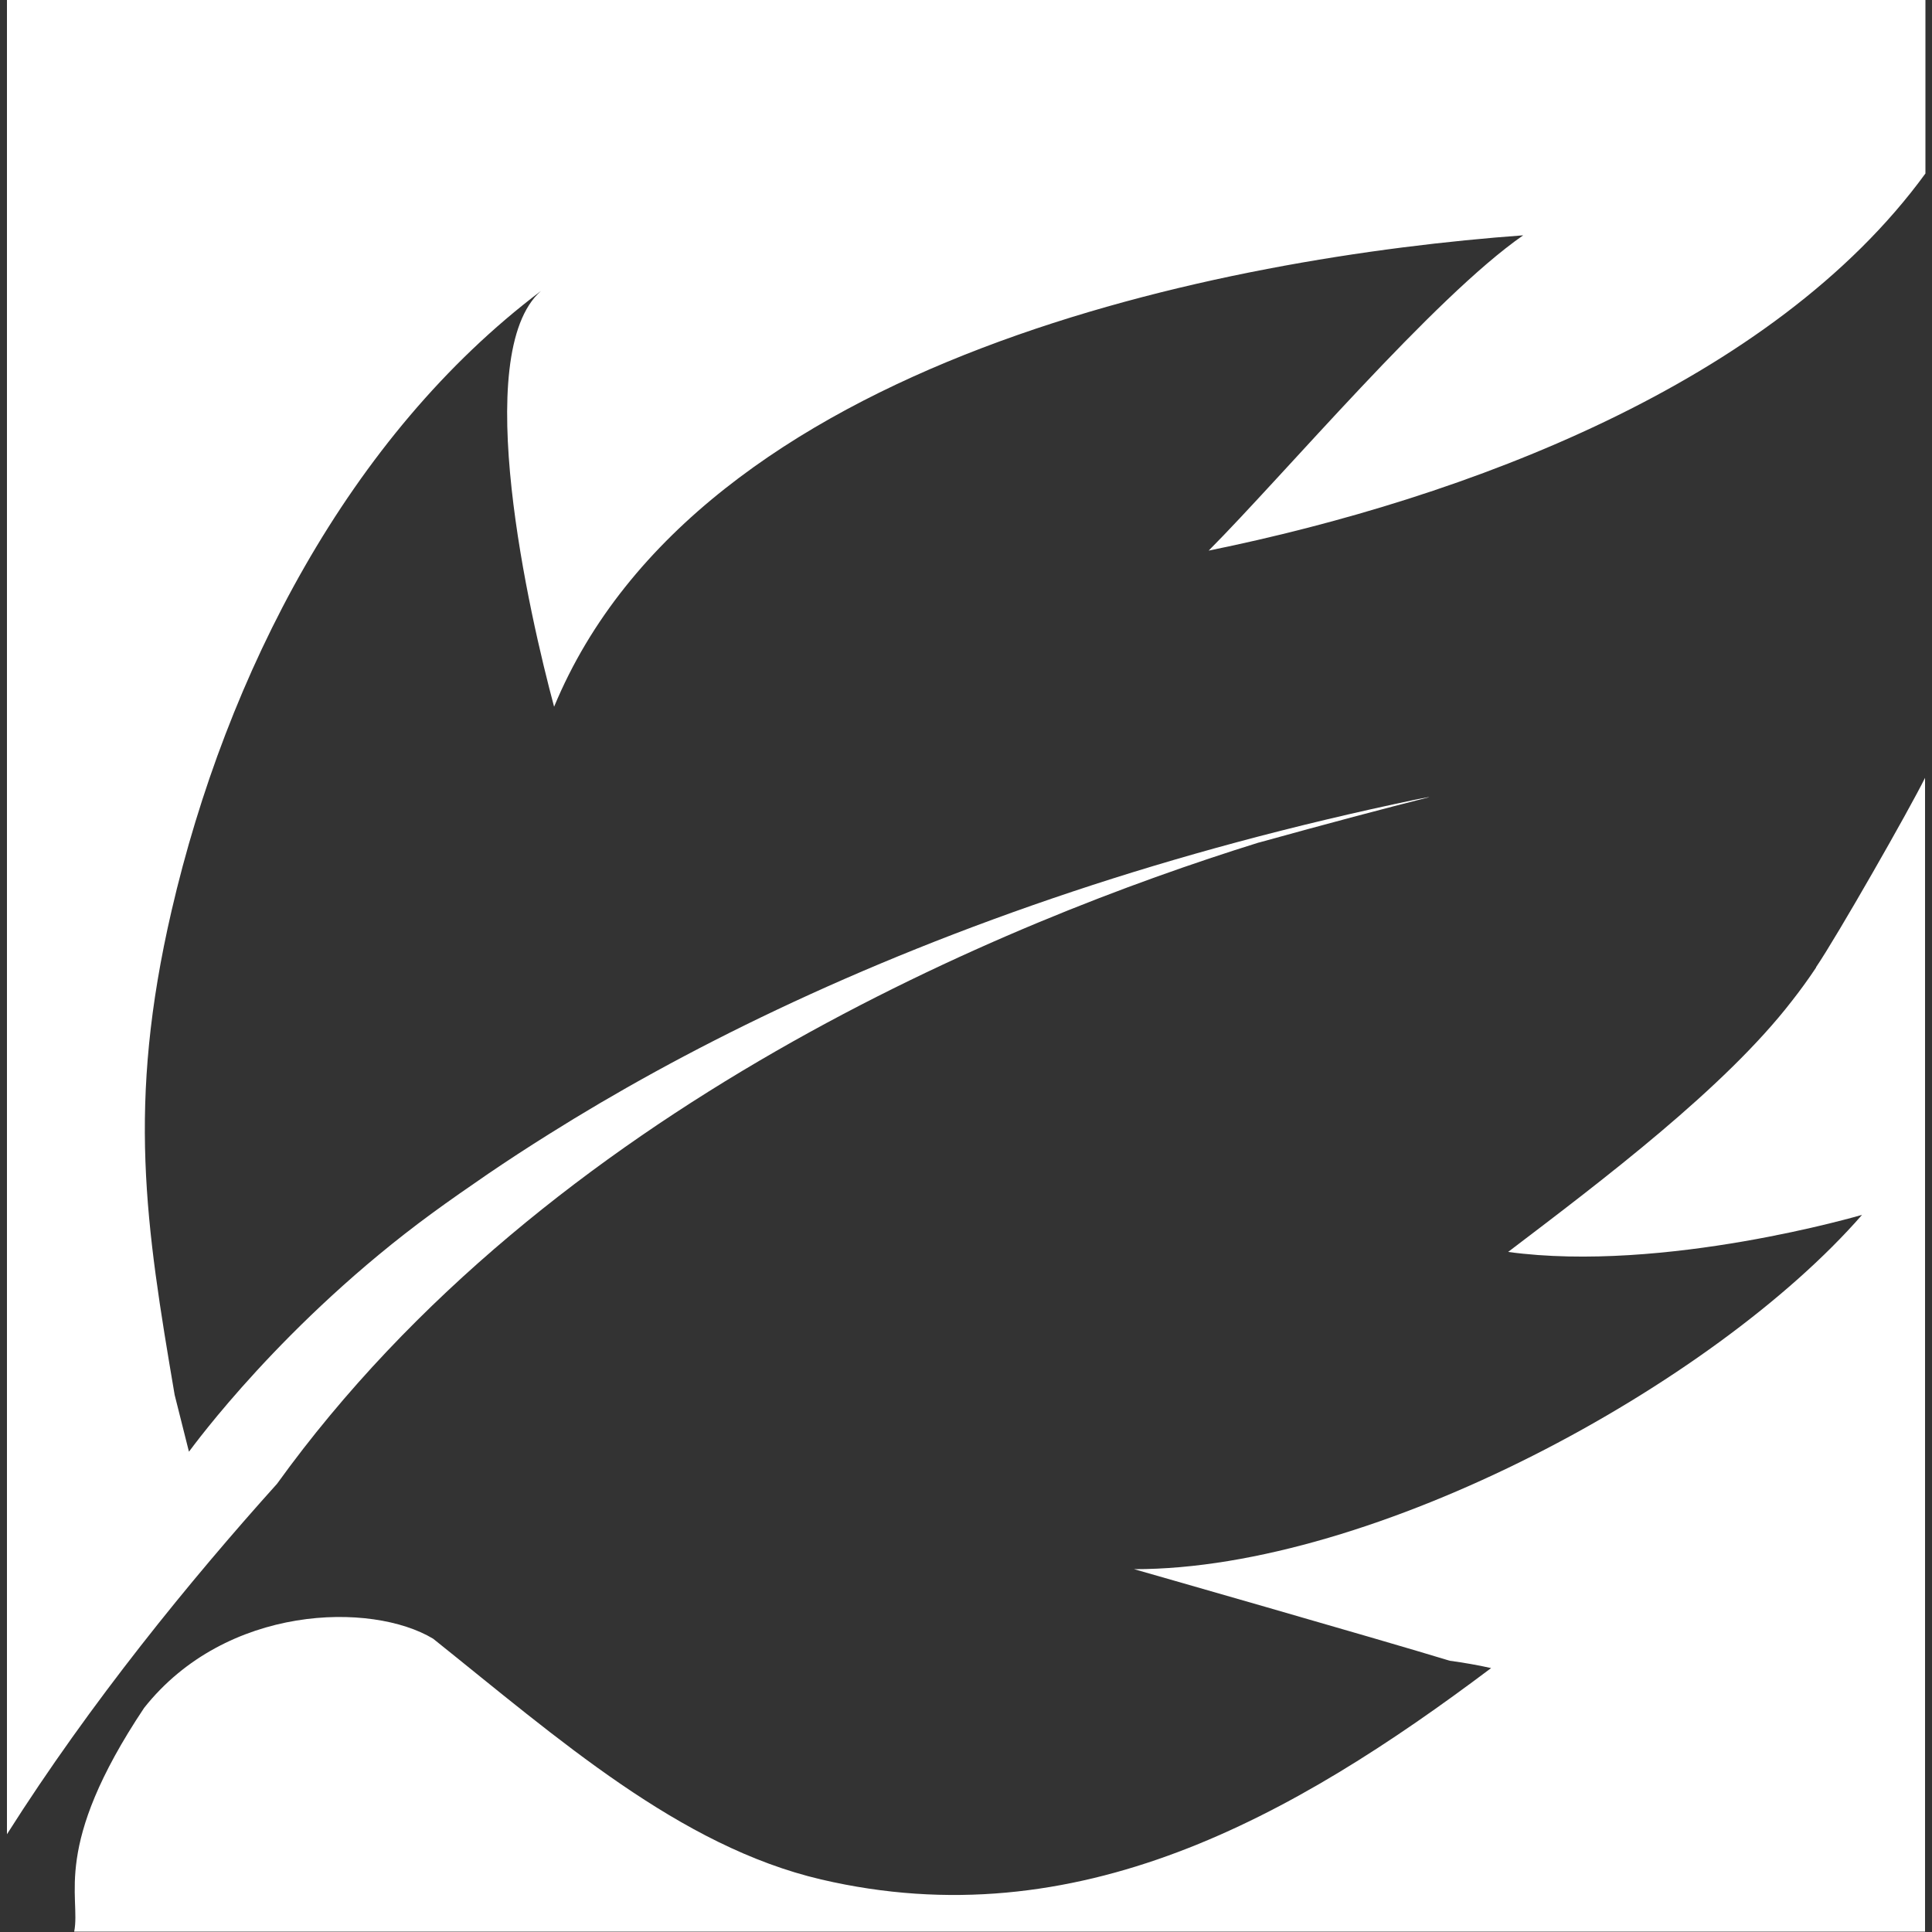 <?xml version="1.0" encoding="UTF-8"?>
<svg id="Layer_1" xmlns="http://www.w3.org/2000/svg" version="1.1" viewBox="0 0 500 500">
  <rect x="0" y="0" width="500" height="500" fill="#333333" stroke="none"/>
  <!-- Generator: Adobe Illustrator 29.7.1, SVG Export Plug-In . SVG Version: 2.1.1 Build 8)  -->
  <defs>
    <style>
      .st0 {
        fill: #fff;
      }
    </style>
  </defs>
  <path class="st0" d="M367,206.8c-32.6,6.8-62.3,14.9-89.3,23.9h0c-57,19-101.7,41.5-135.6,62.8-5.6,3.5-10.8,6.9-15.8,10.3-5.1,3.5-10,6.9-14.5,10.2-38.4,28.1-61.6,60-62.9,61.7,0,0-3.7-14.7-3.7-14.7-7.5-44.1-12.4-75.2-.8-125.3,14.2-61.3,45.9-122.9,95.6-160.4-18.5,16.3-2.9,84.2,3.4,107.6,37.5-90.5,174.2-116.4,250.8-122-23.2,16.1-61.9,62-81.4,81.6,66.7-13.6,146-43.4,185.5-97.6V0H1.8v474.7c21.6-34.1,47.5-65.8,69.9-90.7,0,0,0,0,0,0,70.3-97.5,189.4-145.8,253.9-165.9.1,0,.3-.1.4-.1,17.3-4.8,32.8-8.9,43.9-11.7,0,0-.1,0-.2,0"/>
  <path class="st0" d="M470,250.4c-2,3-4.1,5.9-6.3,8.7,0,0,0,0,0,0h0c-17.4,22.5-48.8,46.2-73.4,64.9,40.4,5.5,91.6-9.6,91.6-9.6-38.3,43.9-126.2,91.8-188.4,91.7,0,0,63.7,18.2,81.7,23.7,3.6.5,7.2,1.1,10.7,1.9-51.2,38.5-107.1,70.2-173.4,54.7-36.7-8.6-68-36.4-100.4-62.3-15.9-9.6-53.6-8.9-74.8,17.9-24.1,36.1-16.3,48.8-18.1,57.9h479V201.3c-4.1,8.3-22.7,40.9-28.2,49Z"/>
</svg>